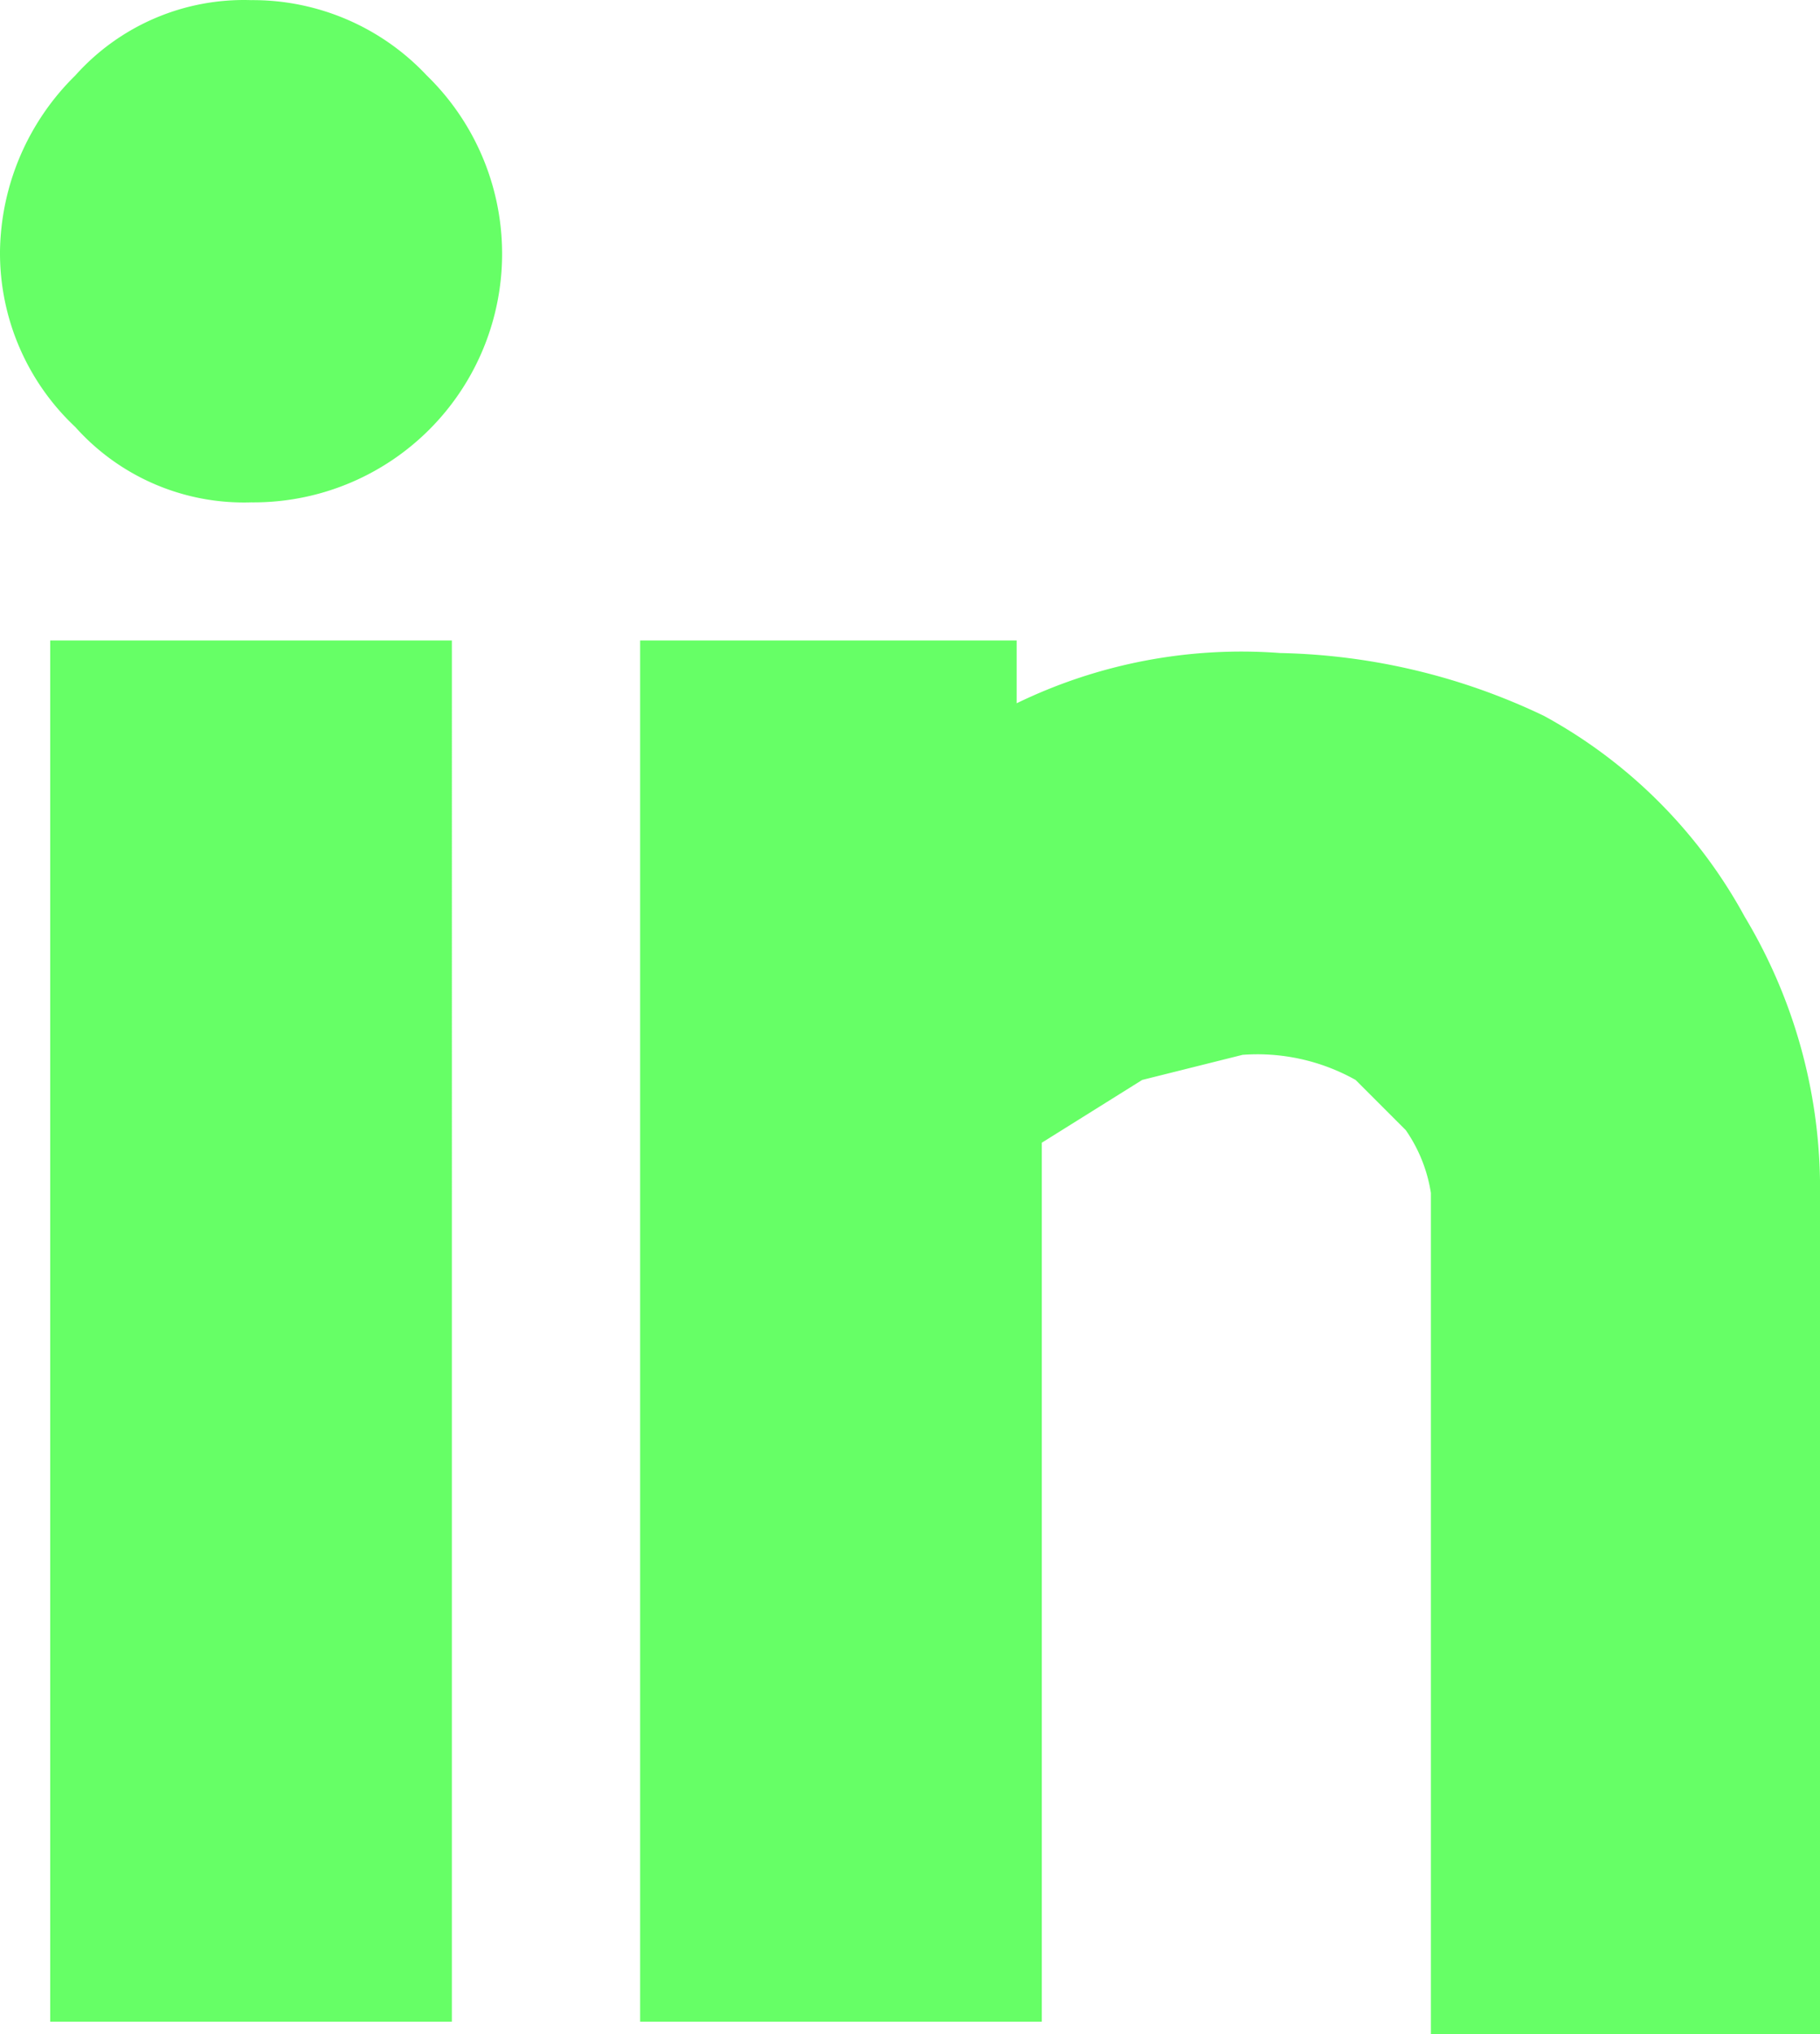<svg xmlns="http://www.w3.org/2000/svg" width="14.5" height="16.201" viewBox="0 0 14.5 16.201">
  <path id="Trazado_46394" data-name="Trazado 46394" d="M14.3,14.8H11.1v11h3.2Zm1.5,0v11H19v-7l.8-.5.8-.2a1.6,1.6,0,0,1,.9.2l.4.4a1.2,1.2,0,0,1,.2.5v6.7h3.1V19.1a4.2,4.2,0,0,0-.6-2.1A4,4,0,0,0,23,15.4a5.1,5.1,0,0,0-2.1-.5,4.1,4.1,0,0,0-2.1.4v-.5Zm-4.5-4.5a2,2,0,0,0-.6,1.4,1.9,1.9,0,0,0,.6,1.4,1.8,1.8,0,0,0,1.4.6,1.98,1.98,0,0,0,1.4-3.4,1.9,1.9,0,0,0-1.4-.6,1.8,1.8,0,0,0-1.4.6" transform="translate(-10.7 -9.699)" fill="#6f6"/>
</svg>
